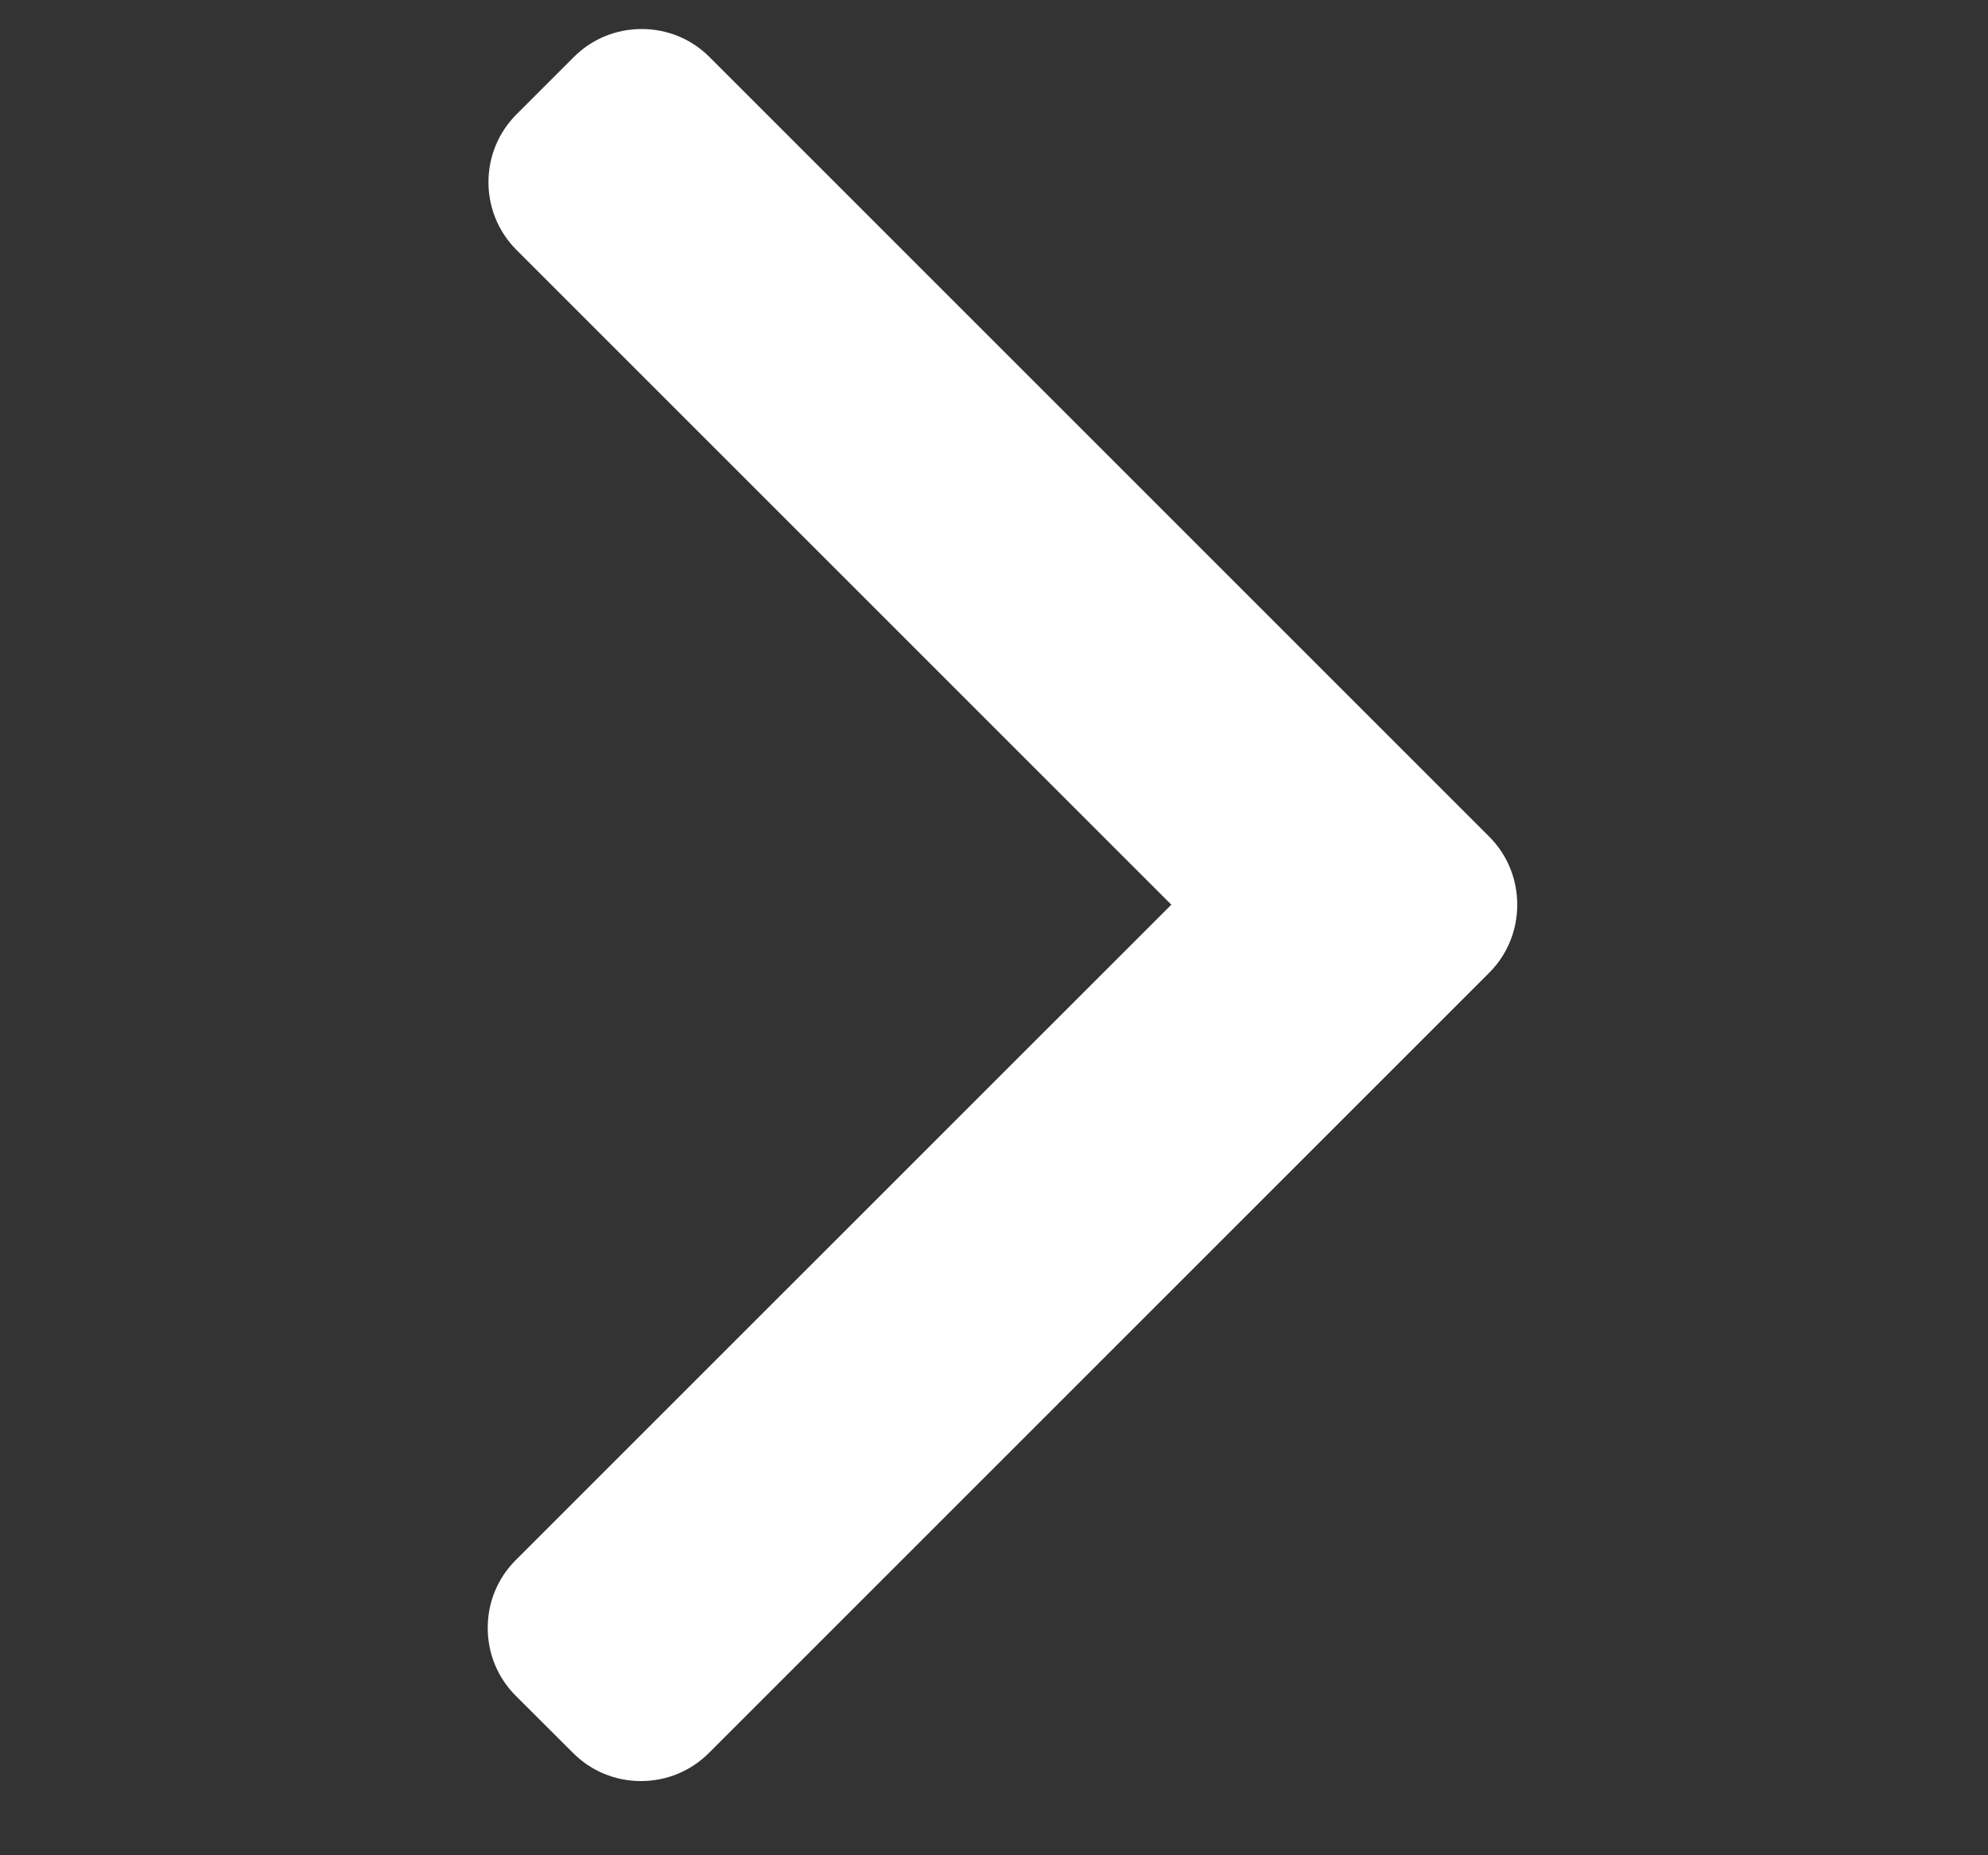 <?xml version="1.0" encoding="UTF-8"?> <svg xmlns="http://www.w3.org/2000/svg" width="15" height="14" viewBox="0 0 15 14" fill="none"><rect x="0" y="0" width="15" height="14" fill="#333333" stroke="none"/><g clip-path="url(#clip0_2196_583)"><path d="M11.237 6.314L5.353 0.43C5.217 0.294 5.035 0.219 4.842 0.219C4.648 0.219 4.466 0.294 4.33 0.43L3.897 0.863C3.615 1.145 3.615 1.604 3.897 1.886L8.838 6.827L3.891 11.773C3.755 11.909 3.68 12.091 3.68 12.284C3.68 12.478 3.755 12.66 3.891 12.796L4.325 13.229C4.461 13.365 4.642 13.44 4.836 13.44C5.03 13.44 5.211 13.365 5.348 13.229L11.237 7.34C11.373 7.204 11.448 7.021 11.448 6.827C11.448 6.633 11.373 6.45 11.237 6.314Z" fill="white"></path></g><defs><clipPath id="clip0_2196_583"><rect width="13.222" height="13.222" fill="white" transform="translate(0.953 0.219)"></rect></clipPath></defs></svg> 